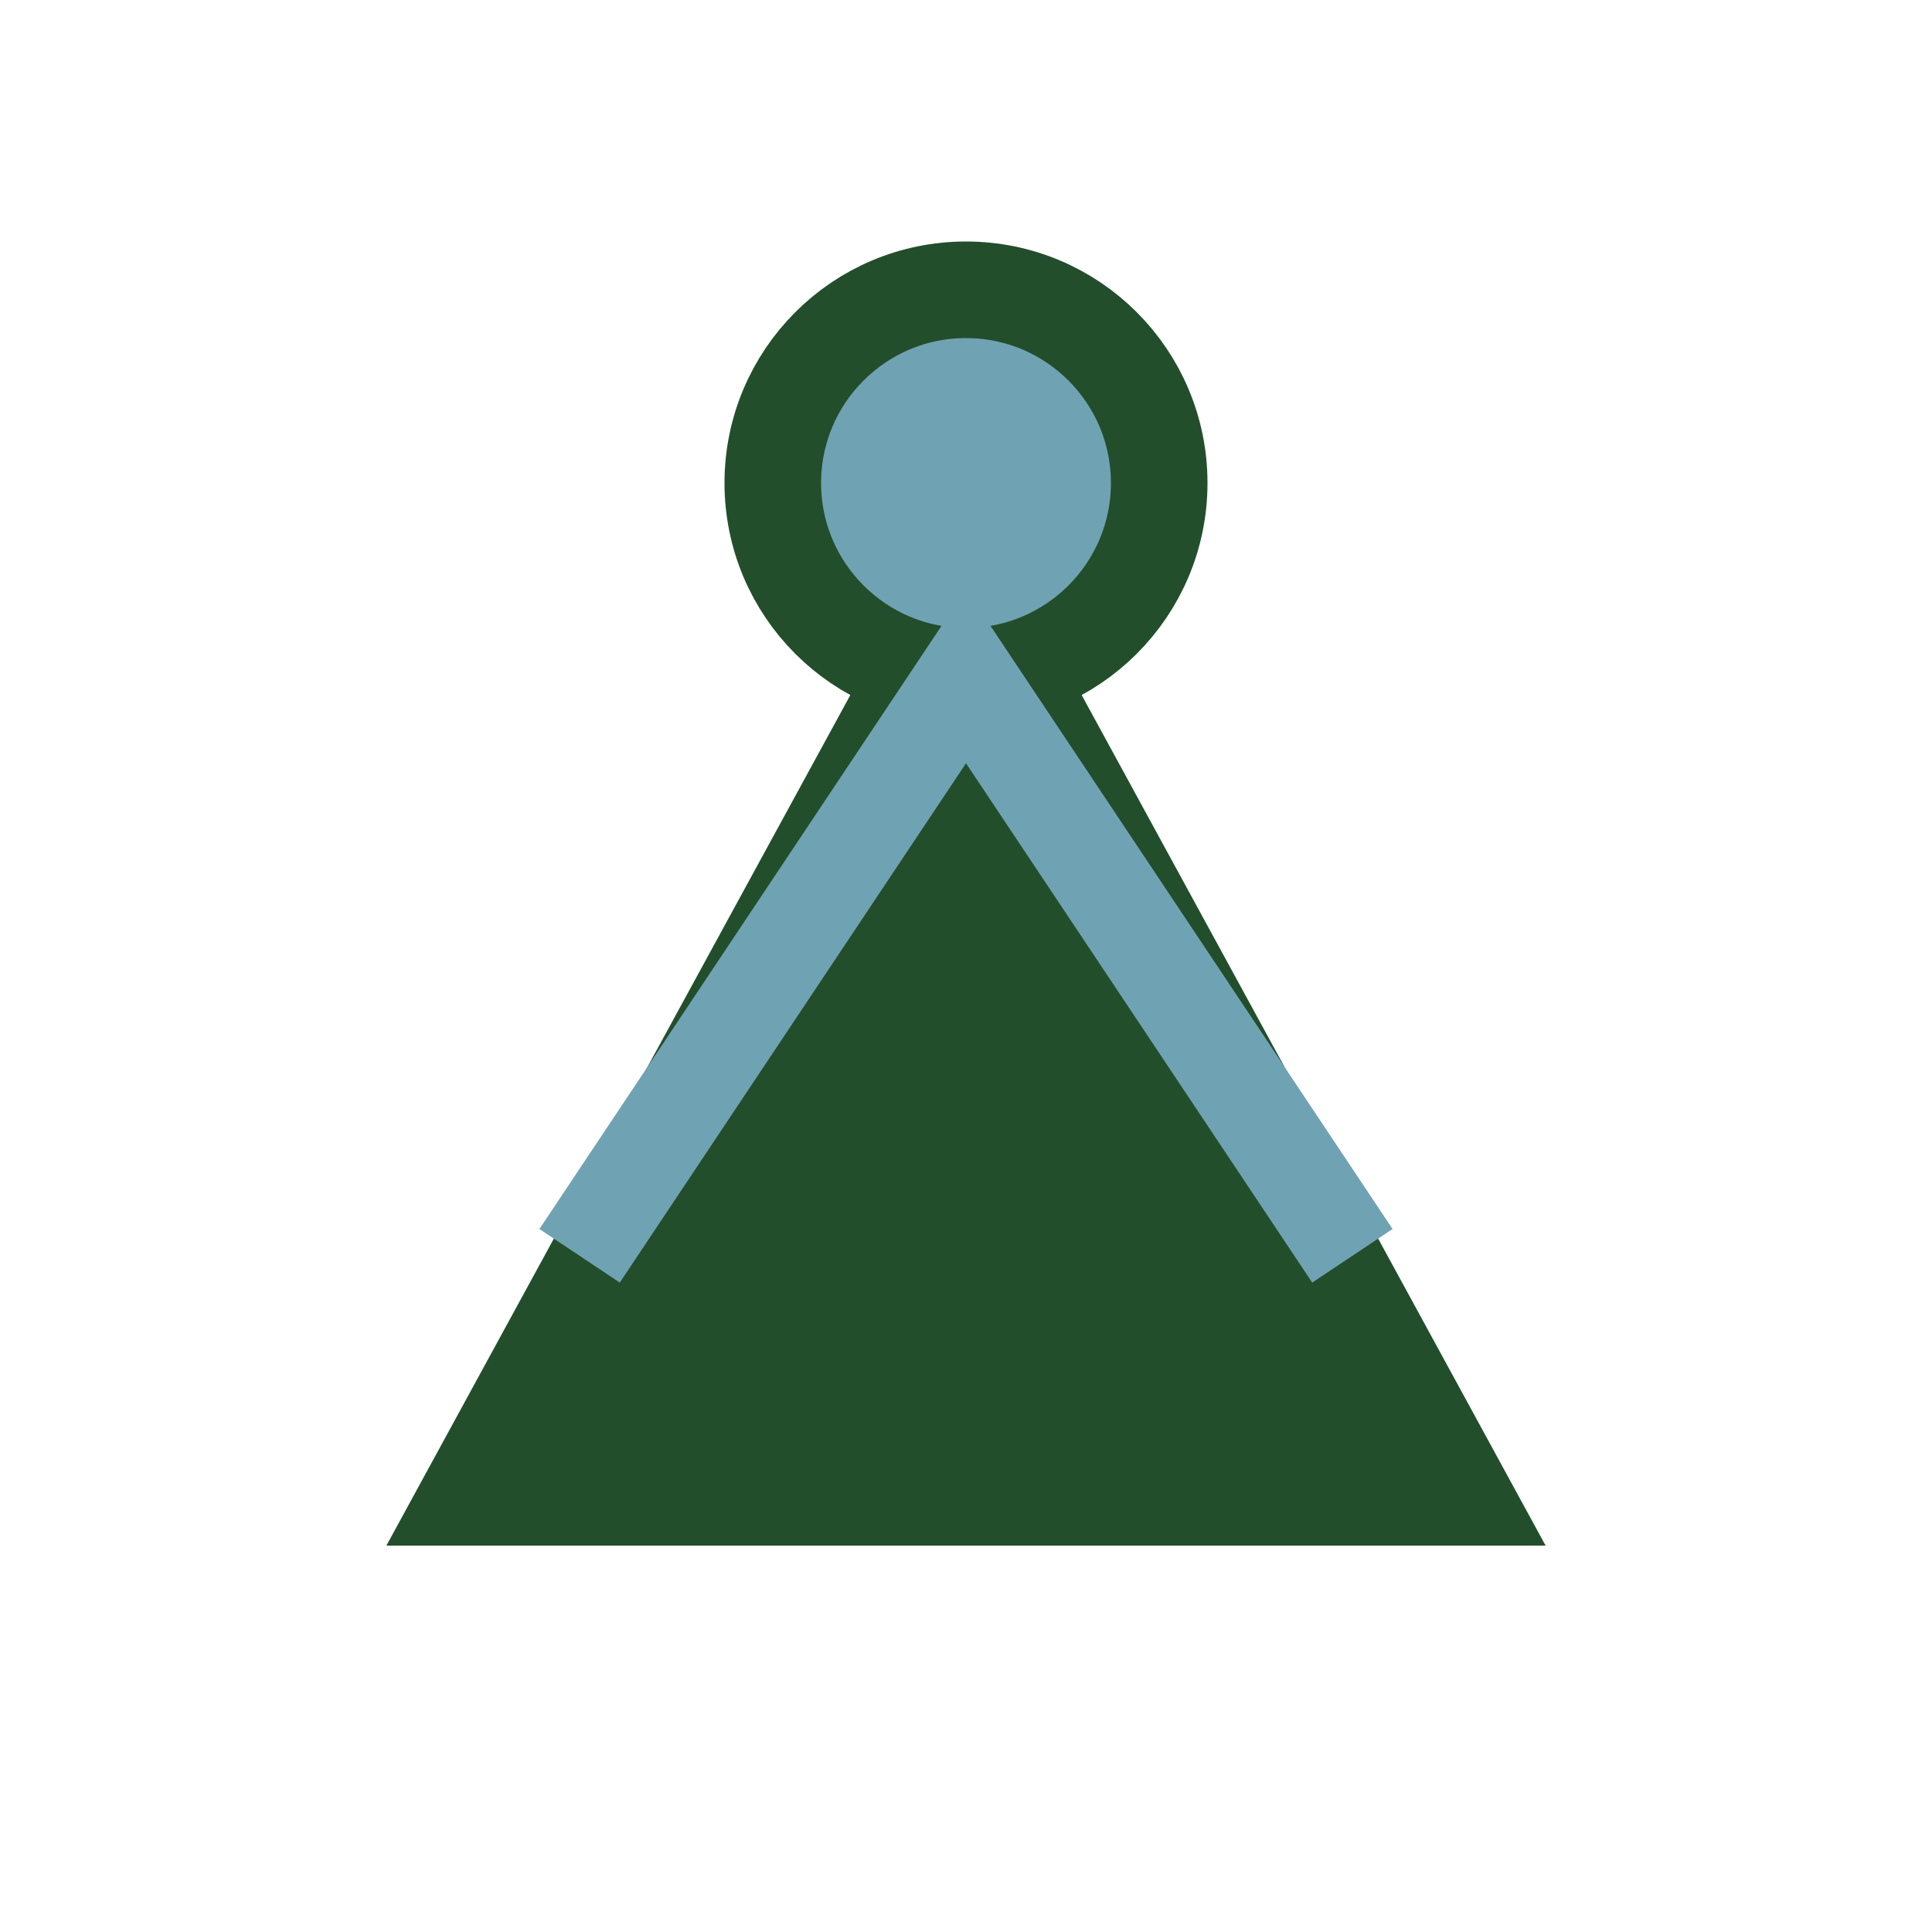 <?xml version="1.0" encoding="UTF-8"?>
<svg xmlns="http://www.w3.org/2000/svg" viewBox="0 0 40 40" width="40" height="40"><polygon points="8,32 20,10 32,32" fill="#234E2C"/><circle cx="20" cy="10" r="4" fill="#6FA3B3" stroke="#234E2C" stroke-width="2"/><polyline points="12,26 20,14 28,26" fill="none" stroke="#6FA3B3" stroke-width="2"/></svg>